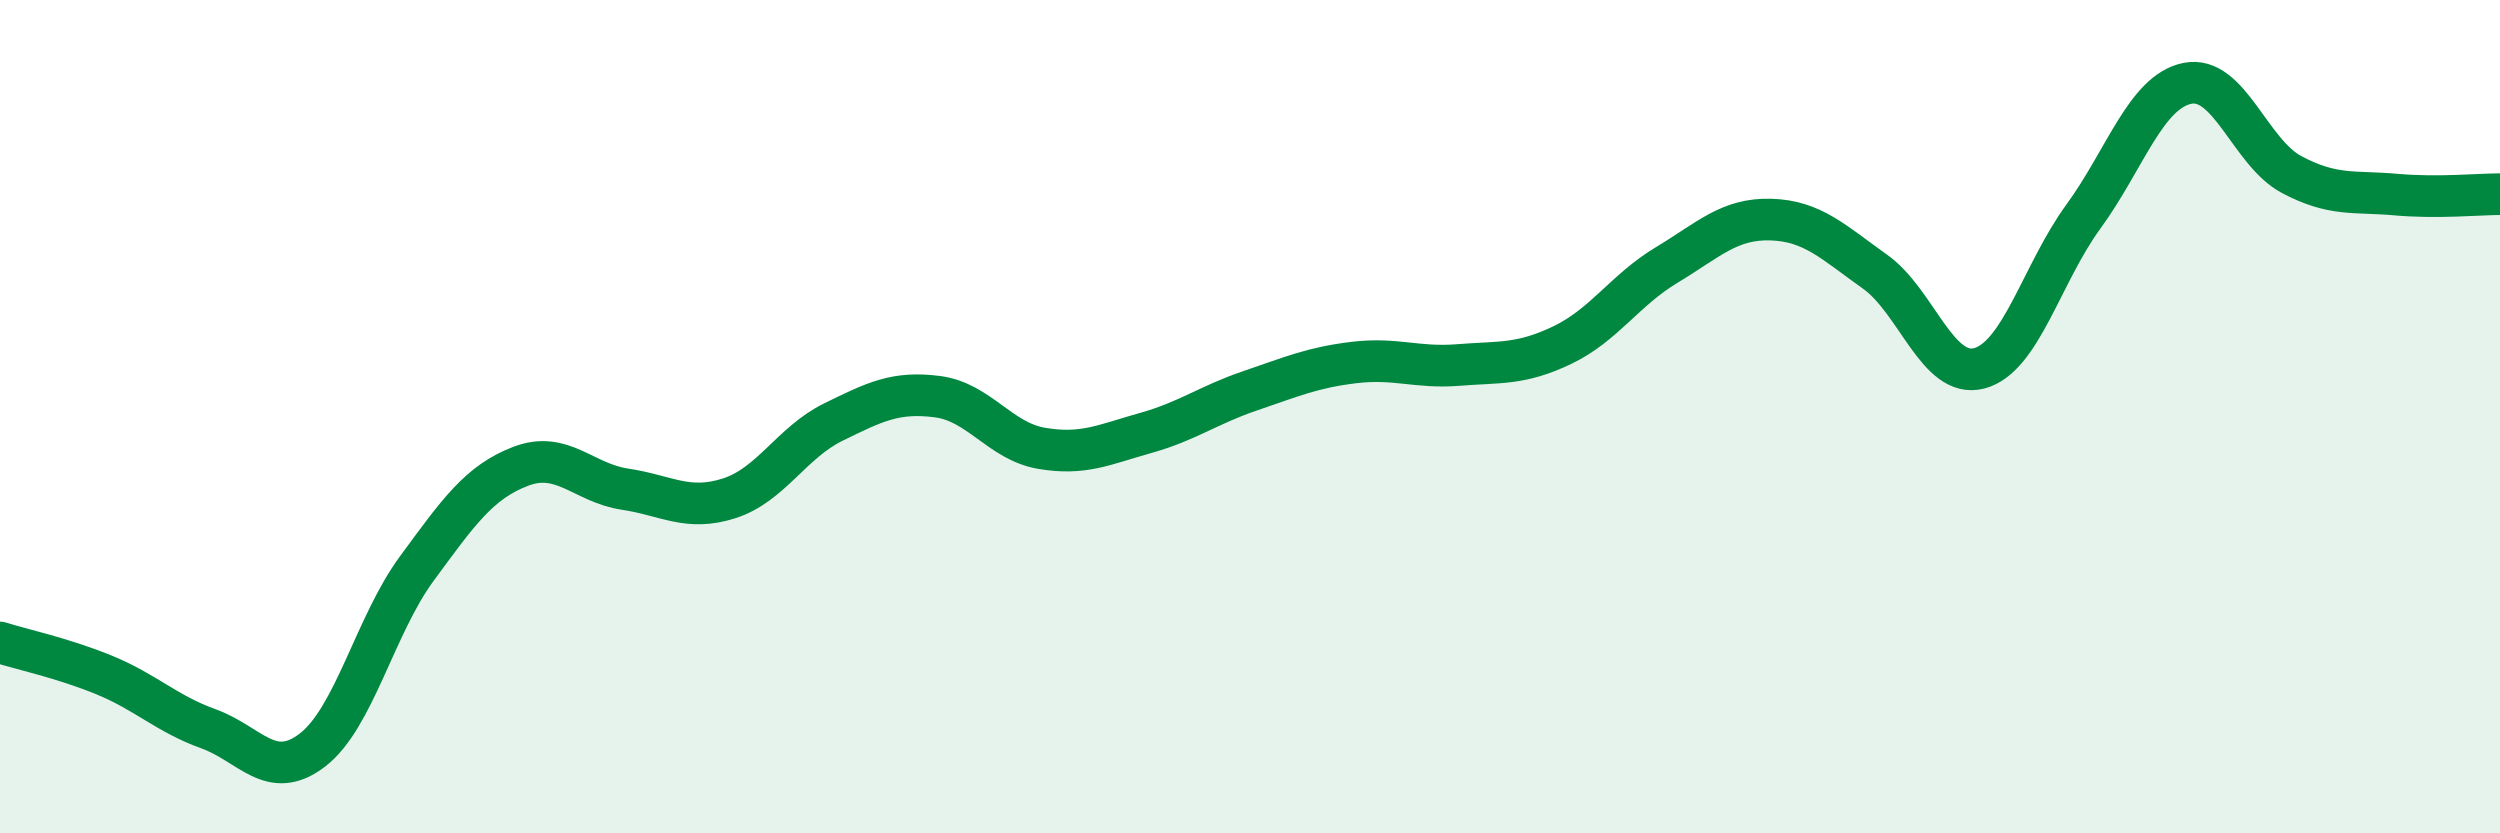 
    <svg width="60" height="20" viewBox="0 0 60 20" xmlns="http://www.w3.org/2000/svg">
      <path
        d="M 0,15.42 C 0.5,15.58 1.5,15.79 2.5,16.2 C 3.5,16.61 4,17.13 5,17.49 C 6,17.85 6.5,18.77 7.5,18 C 8.5,17.23 9,15.01 10,13.65 C 11,12.29 11.5,11.57 12.5,11.19 C 13.5,10.81 14,11.59 15,11.74 C 16,11.89 16.5,12.28 17.5,11.96 C 18.5,11.64 19,10.62 20,10.13 C 21,9.64 21.5,9.39 22.5,9.52 C 23.5,9.65 24,10.59 25,10.76 C 26,10.93 26.5,10.67 27.5,10.39 C 28.5,10.11 29,9.72 30,9.38 C 31,9.04 31.5,8.82 32.5,8.7 C 33.5,8.58 34,8.84 35,8.76 C 36,8.68 36.5,8.76 37.5,8.28 C 38.5,7.8 39,6.96 40,6.36 C 41,5.76 41.5,5.24 42.5,5.27 C 43.5,5.3 44,5.81 45,6.52 C 46,7.23 46.5,9.1 47.5,8.84 C 48.5,8.58 49,6.57 50,5.2 C 51,3.83 51.5,2.2 52.5,2 C 53.5,1.8 54,3.66 55,4.19 C 56,4.72 56.5,4.58 57.5,4.67 C 58.5,4.76 59.5,4.66 60,4.66L60 20L0 20Z"
        fill="#008740"
        opacity="0.1"
        stroke-linecap="round"
        stroke-linejoin="round"
      />
      <path
        d="M 0,15.42 C 0.5,15.58 1.5,15.79 2.5,16.2 C 3.5,16.61 4,17.13 5,17.49 C 6,17.85 6.5,18.77 7.5,18 C 8.5,17.23 9,15.01 10,13.65 C 11,12.29 11.5,11.57 12.5,11.19 C 13.5,10.81 14,11.59 15,11.74 C 16,11.89 16.5,12.28 17.5,11.96 C 18.5,11.64 19,10.62 20,10.13 C 21,9.64 21.5,9.39 22.5,9.52 C 23.5,9.65 24,10.59 25,10.76 C 26,10.93 26.5,10.67 27.5,10.39 C 28.5,10.11 29,9.72 30,9.38 C 31,9.04 31.5,8.82 32.5,8.7 C 33.5,8.58 34,8.84 35,8.76 C 36,8.68 36.5,8.76 37.5,8.28 C 38.5,7.8 39,6.96 40,6.36 C 41,5.76 41.5,5.24 42.5,5.27 C 43.5,5.3 44,5.81 45,6.52 C 46,7.23 46.5,9.1 47.5,8.84 C 48.5,8.58 49,6.57 50,5.2 C 51,3.83 51.5,2.2 52.5,2 C 53.5,1.8 54,3.66 55,4.19 C 56,4.72 56.5,4.58 57.5,4.67 C 58.5,4.76 59.5,4.66 60,4.66"
        stroke="#008740"
        stroke-width="1"
        fill="none"
        stroke-linecap="round"
        stroke-linejoin="round"
      />
    </svg>
  